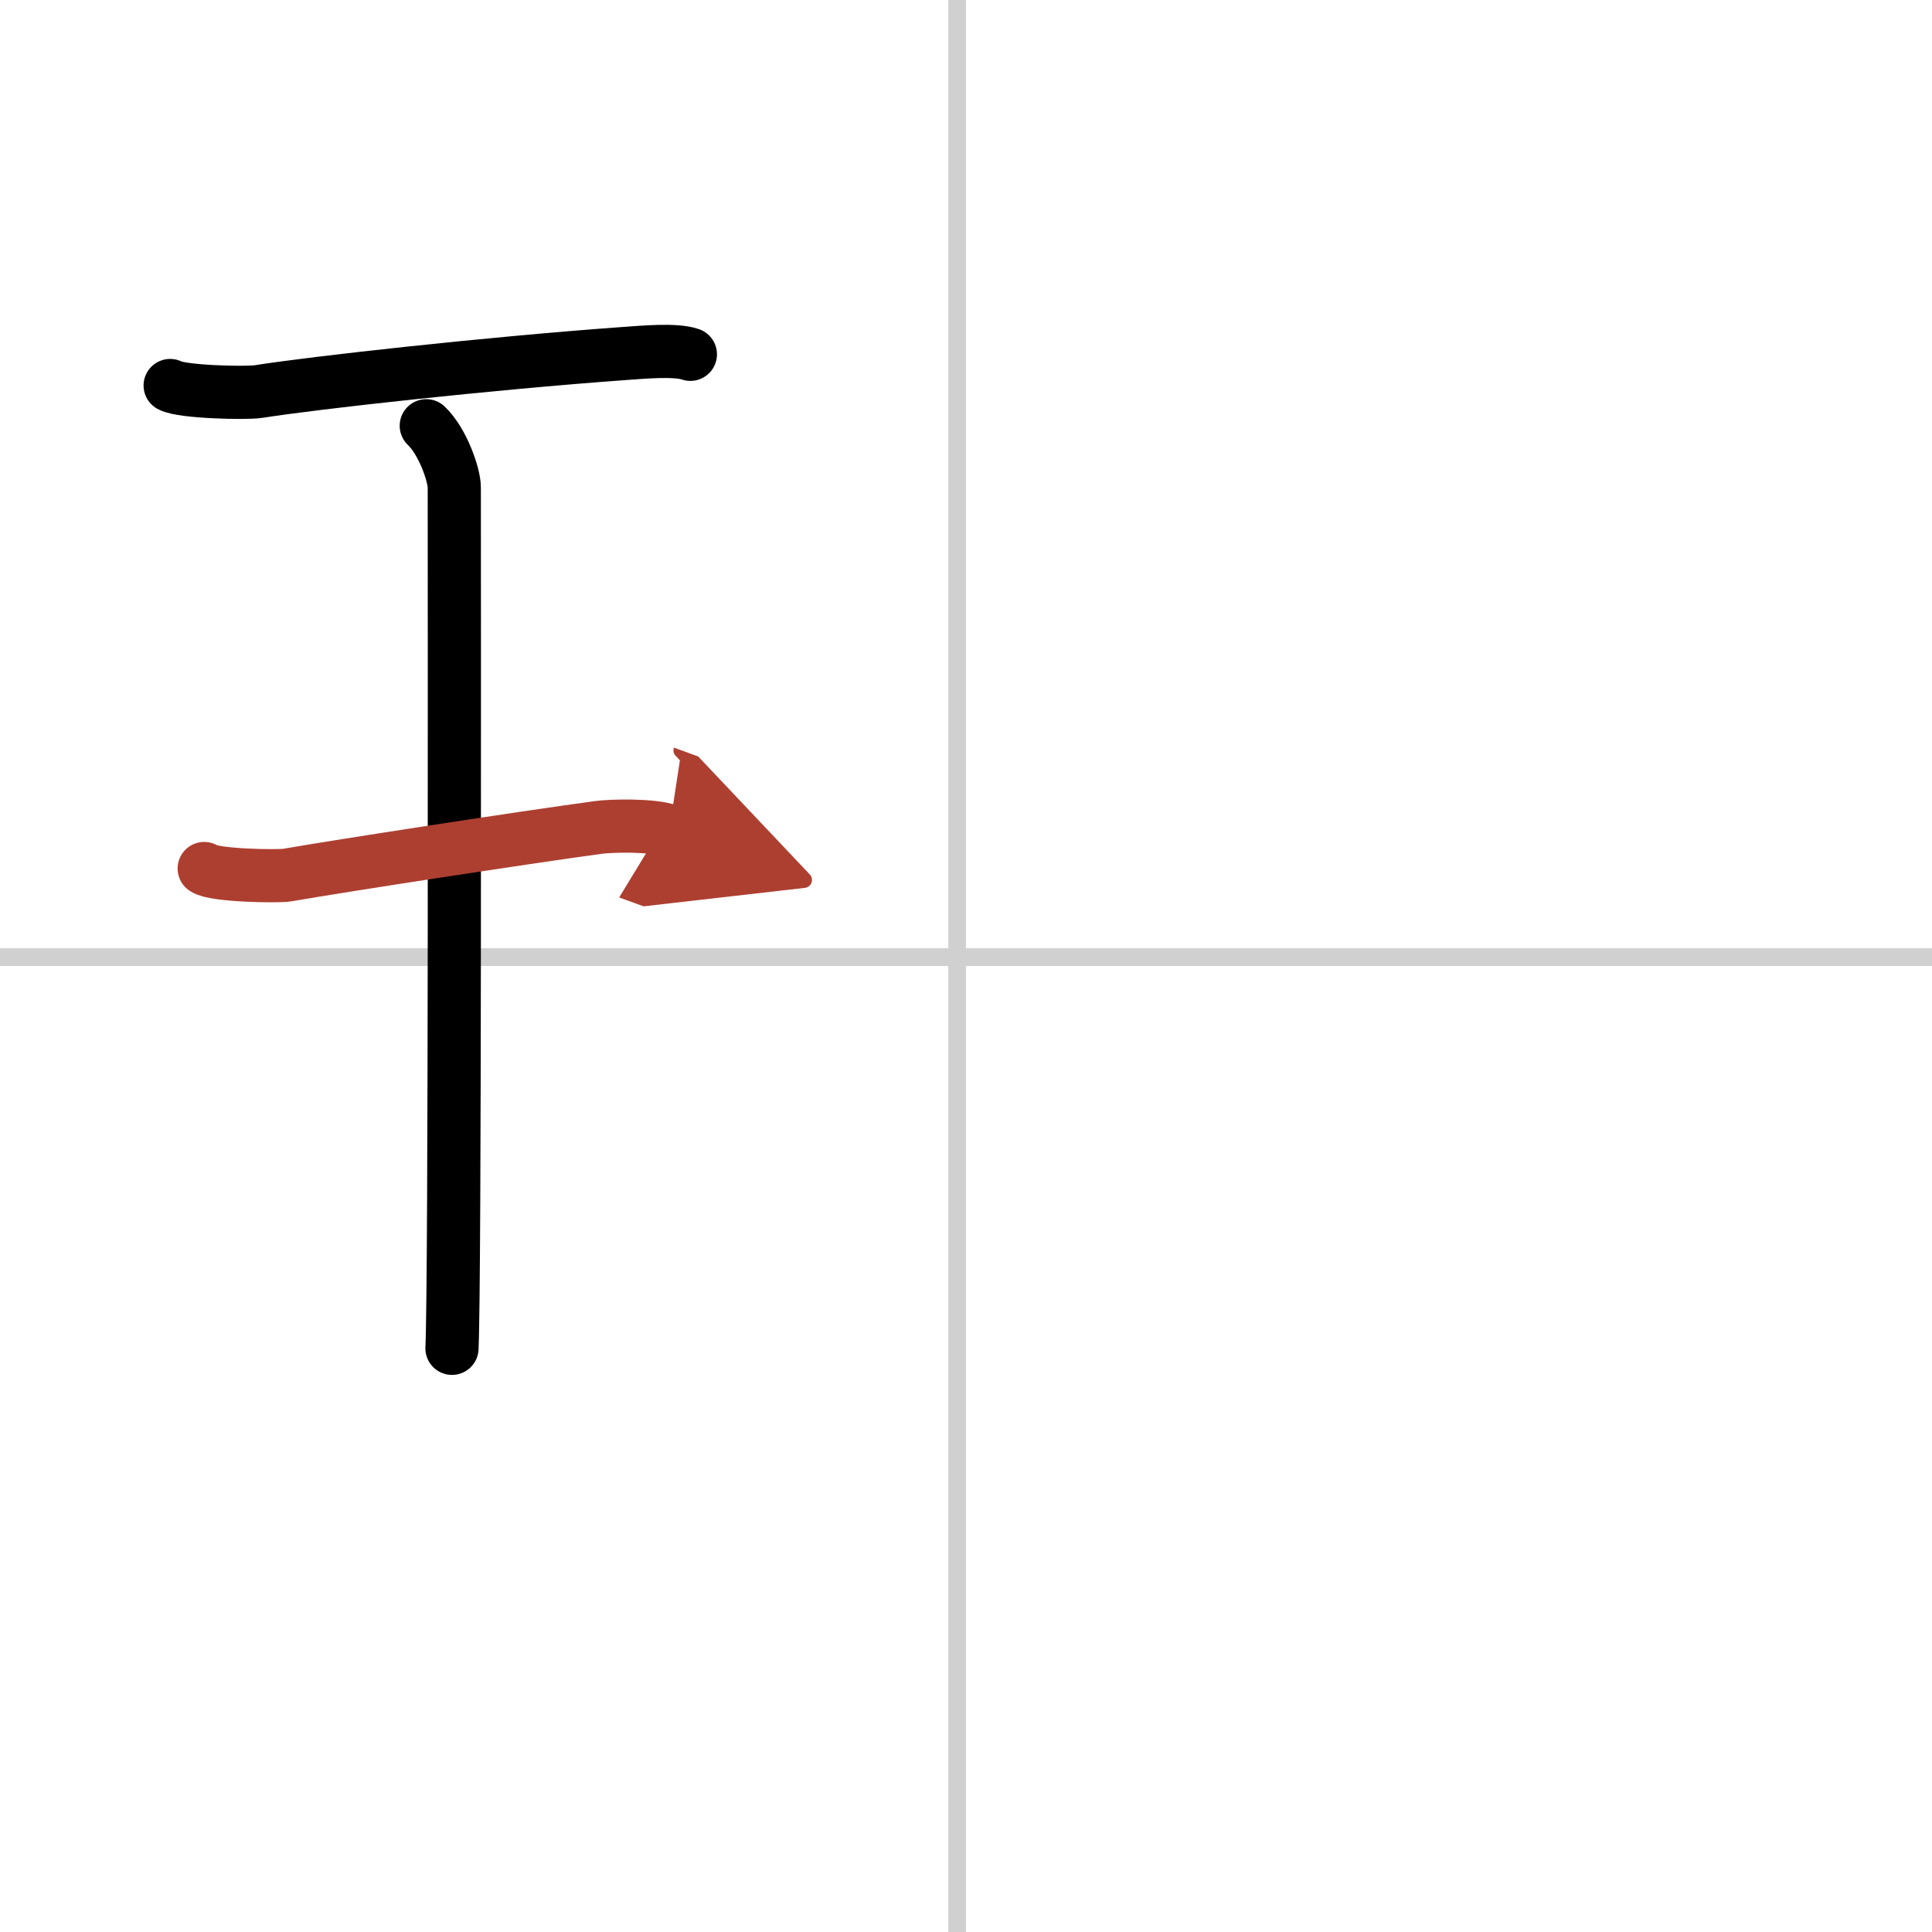 <svg width="400" height="400" viewBox="0 0 109 109" xmlns="http://www.w3.org/2000/svg"><defs><marker id="a" markerWidth="4" orient="auto" refX="1" refY="5" viewBox="0 0 10 10"><polyline points="0 0 10 5 0 10 1 5" fill="#ad3f31" stroke="#ad3f31"/></marker></defs><g fill="none" stroke="#000" stroke-linecap="round" stroke-linejoin="round" stroke-width="3"><rect width="100%" height="100%" fill="#fff" stroke="#fff"/><line x1="54" x2="54" y2="109" stroke="#d0d0d0" stroke-width="1"/><line x2="109" y1="54" y2="54" stroke="#d0d0d0" stroke-width="1"/><path d="m9.6 21.75c0.67 0.37 4.31 0.45 4.99 0.34 3.16-0.5 12.98-1.59 20.56-2.14 1.03-0.07 2.95-0.26 3.8 0.04"/><path d="m24.05 24.02c0.93 0.88 1.58 2.78 1.58 3.48 0 5.95 0.05 44.62-0.13 48.57"/><path d="m11.52 49c0.52 0.4 4.16 0.46 4.69 0.37 3.04-0.53 13.37-2.12 17.57-2.69 0.65-0.09 3.01-0.16 3.97 0.19" marker-end="url(#a)" stroke="#ad3f31"/></g></svg>
